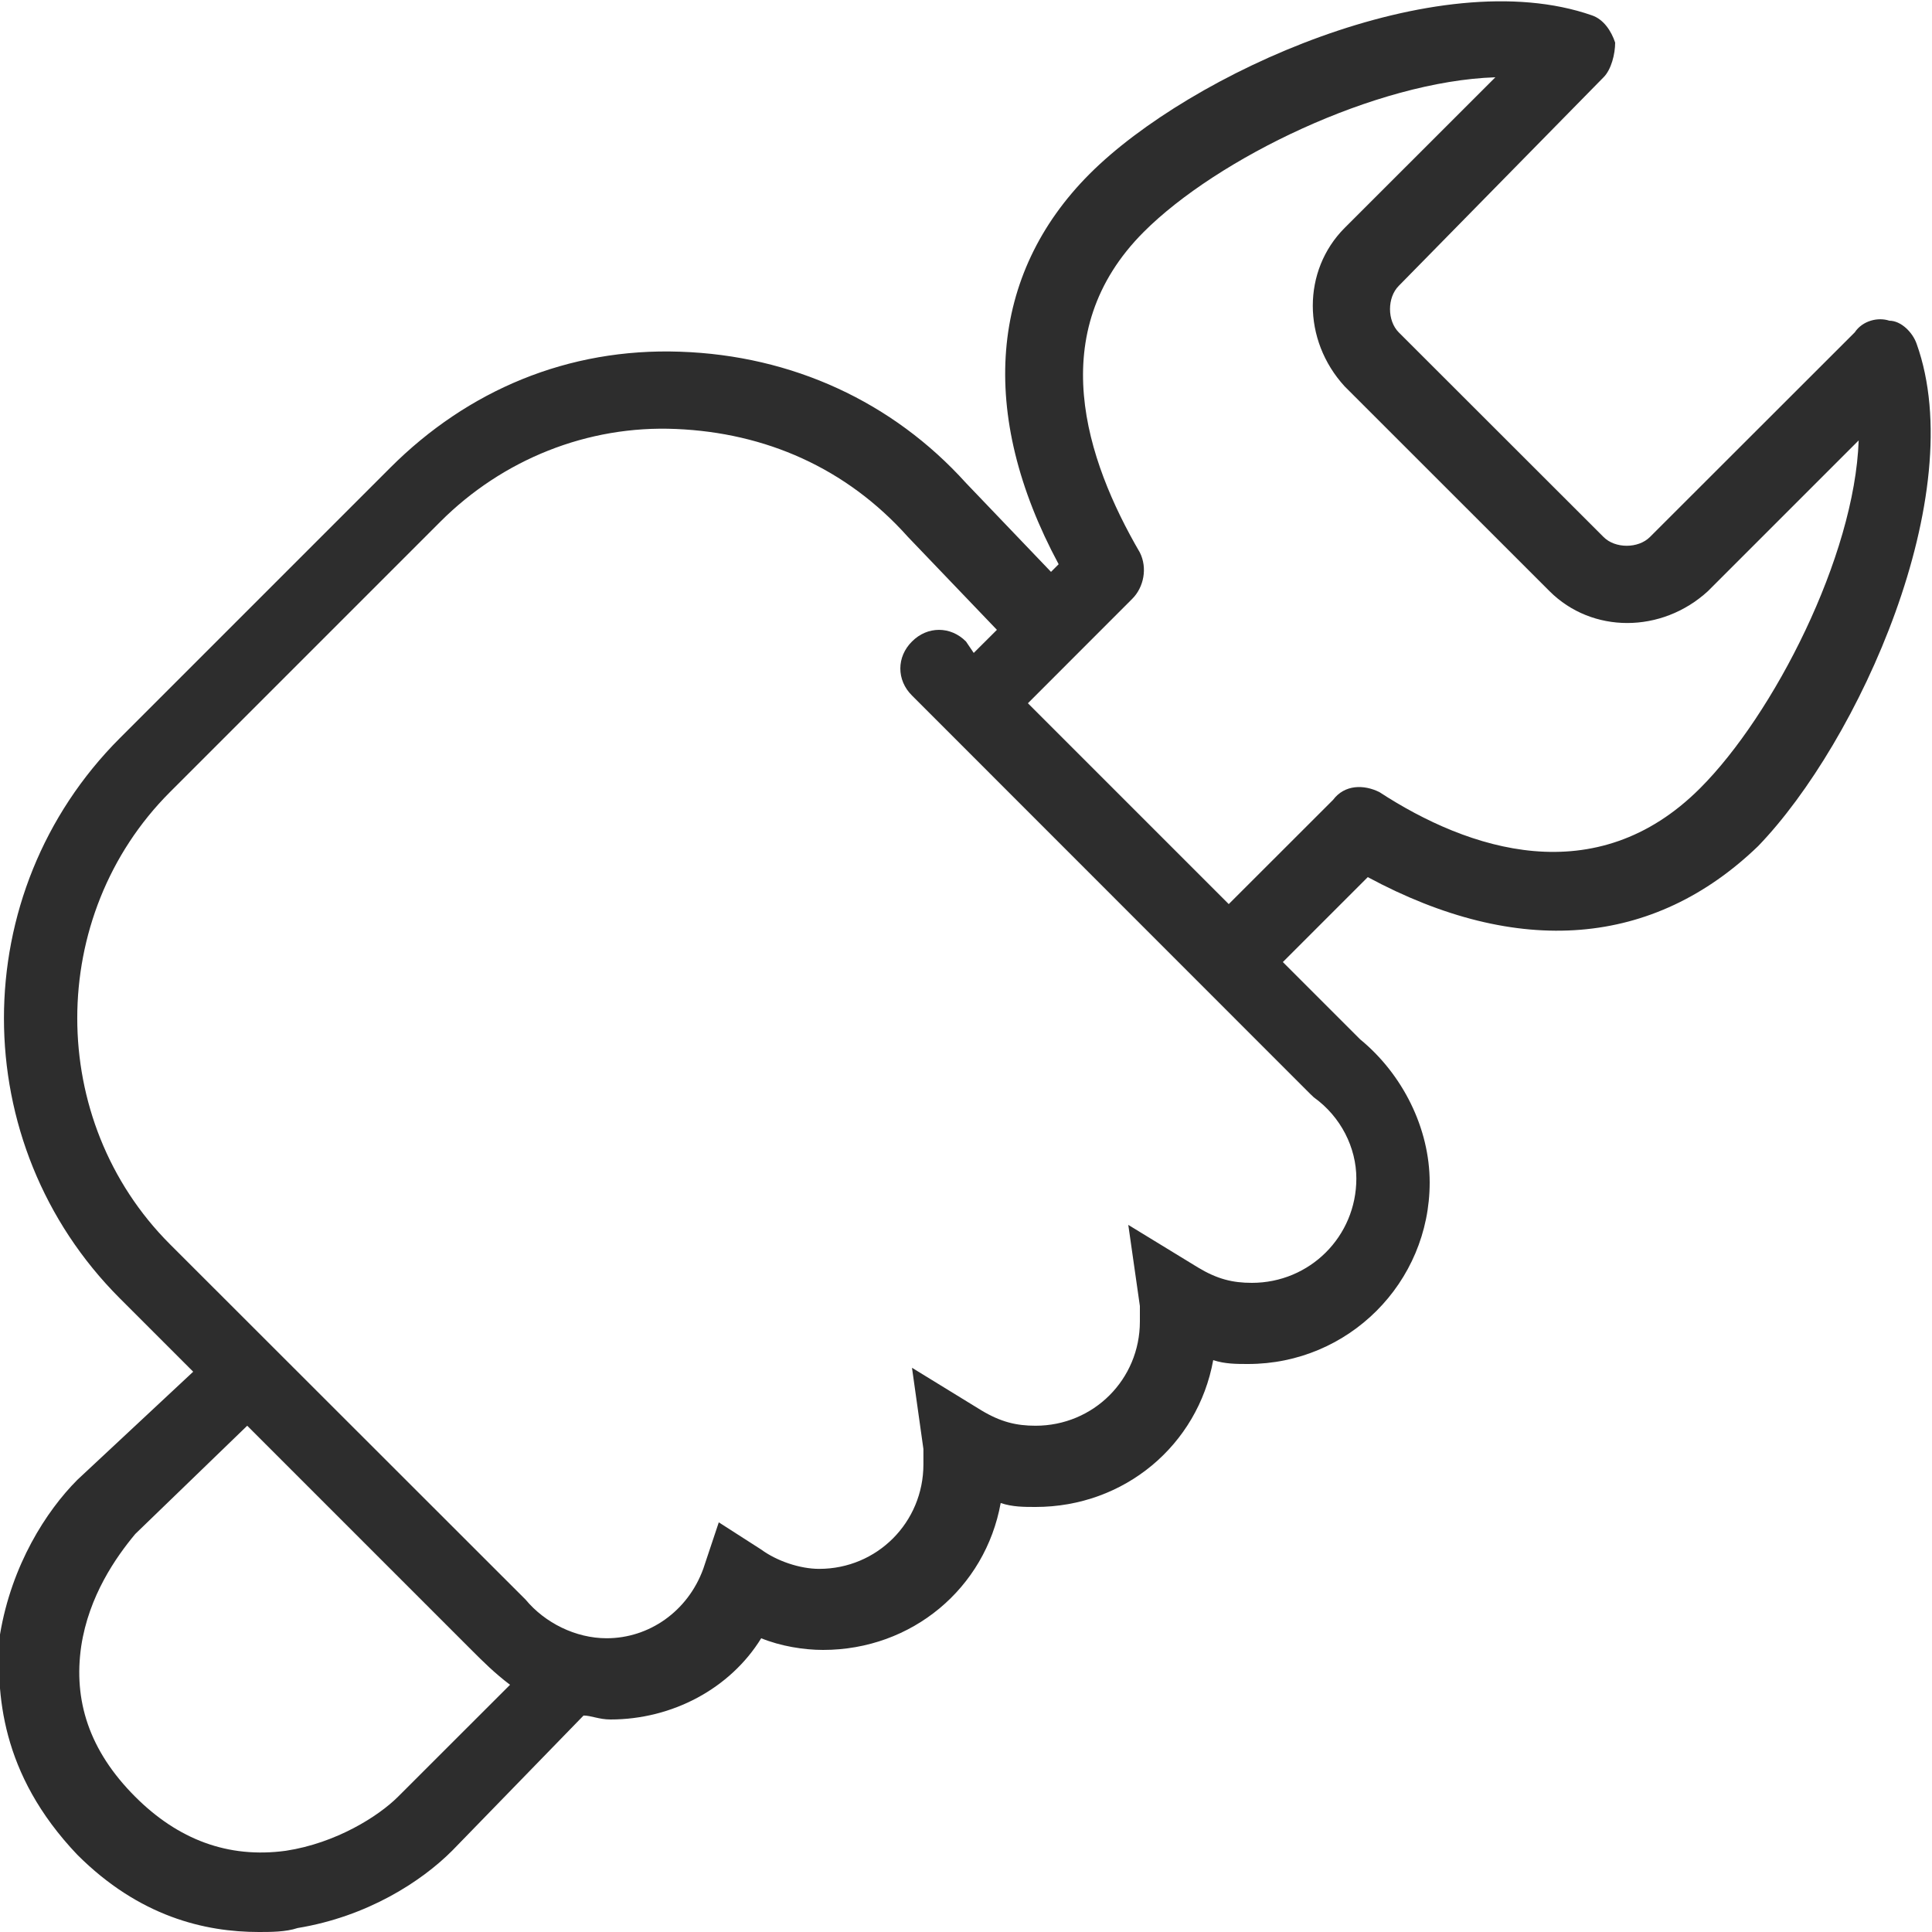 <svg width="23" height="23" viewBox="0 0 23 23" fill="none" xmlns="http://www.w3.org/2000/svg">
<g id="delivery-and-montage" clip-path="url(#clip0_236_966)">
<path id="Vector" d="M22.817 4.093C22.77 3.957 22.632 3.818 22.493 3.818C22.357 3.772 22.172 3.818 22.08 3.957L19.642 6.393C19.503 6.532 19.228 6.532 19.09 6.393L16.652 3.957C16.513 3.818 16.513 3.542 16.652 3.403L19.09 0.92C19.182 0.828 19.228 0.643 19.228 0.507C19.182 0.368 19.09 0.23 18.952 0.183C17.112 -0.46 14.168 0.873 12.972 2.07C11.777 3.267 11.638 4.922 12.603 6.717L12.512 6.808L11.5 5.75C10.627 4.783 9.43 4.232 8.097 4.187C6.762 4.14 5.567 4.647 4.647 5.567L1.427 8.787C-0.413 10.627 -0.413 13.617 1.427 15.457L2.3 16.33L0.92 17.618C0.552 17.987 0.138 18.63 -0 19.458C-0.047 20.148 -0 21.113 0.92 22.08C1.657 22.817 2.438 23 3.082 23C3.22 23 3.403 23 3.542 22.953C4.37 22.817 5.013 22.402 5.382 22.033L6.947 20.423C7.038 20.423 7.13 20.47 7.268 20.47C8.003 20.47 8.693 20.102 9.062 19.503C9.292 19.597 9.568 19.642 9.798 19.642C10.857 19.642 11.73 18.907 11.913 17.893C12.052 17.94 12.19 17.94 12.328 17.94C13.387 17.94 14.26 17.203 14.443 16.192C14.582 16.238 14.72 16.238 14.858 16.238C16.053 16.238 17.02 15.272 17.02 14.077C17.02 13.432 16.698 12.788 16.192 12.373L15.272 11.453L16.283 10.442C18.078 11.408 19.688 11.27 20.93 10.073C22.127 8.832 23.46 5.888 22.817 4.093ZM4.738 21.39C4.508 21.62 4.002 21.942 3.403 22.033C2.713 22.127 2.117 21.897 1.61 21.39C1.058 20.838 0.873 20.24 0.967 19.597C1.058 18.998 1.38 18.538 1.61 18.262L2.943 16.973L5.612 19.642C5.75 19.78 5.888 19.918 6.072 20.057L4.738 21.39ZM15.64 13.063C15.962 13.293 16.147 13.662 16.147 14.03C16.147 14.72 15.593 15.272 14.903 15.272C14.673 15.272 14.49 15.227 14.26 15.088L13.432 14.582L13.57 15.548C13.57 15.593 13.57 15.64 13.57 15.732C13.57 16.422 13.018 16.973 12.328 16.973C12.098 16.973 11.913 16.928 11.683 16.79L10.857 16.283L10.993 17.25C10.993 17.297 10.993 17.342 10.993 17.433C10.993 18.123 10.442 18.677 9.752 18.677C9.522 18.677 9.247 18.583 9.062 18.447L8.557 18.123L8.372 18.677C8.188 19.182 7.728 19.503 7.222 19.503C6.853 19.503 6.487 19.32 6.257 19.043L2.023 14.812C0.552 13.34 0.552 10.902 2.023 9.43L5.243 6.21C5.98 5.473 6.992 5.06 8.05 5.107C9.108 5.152 10.073 5.567 10.81 6.393L11.868 7.498L11.592 7.773L11.5 7.637C11.317 7.452 11.04 7.452 10.857 7.637C10.672 7.82 10.672 8.097 10.857 8.28L15.593 13.018L15.64 13.063ZM20.24 9.383C18.998 10.627 17.48 10.12 16.422 9.43C16.238 9.338 16.008 9.338 15.87 9.522L14.628 10.763L12.237 8.372L13.478 7.13C13.617 6.992 13.662 6.762 13.57 6.578C12.927 5.473 12.42 3.957 13.617 2.76C14.49 1.887 16.377 0.967 17.802 0.92L16.008 2.713C15.502 3.22 15.502 4.048 16.008 4.6L18.447 7.038C18.952 7.543 19.78 7.543 20.332 7.038L22.127 5.243C22.08 6.623 21.113 8.51 20.24 9.383Z" fill="#2D2D2D"/>
</g>
<defs>
<clipPath id="clip0_236_966">
<rect width="23" height="23" fill="white"/>
</clipPath>
</defs>
</svg>
